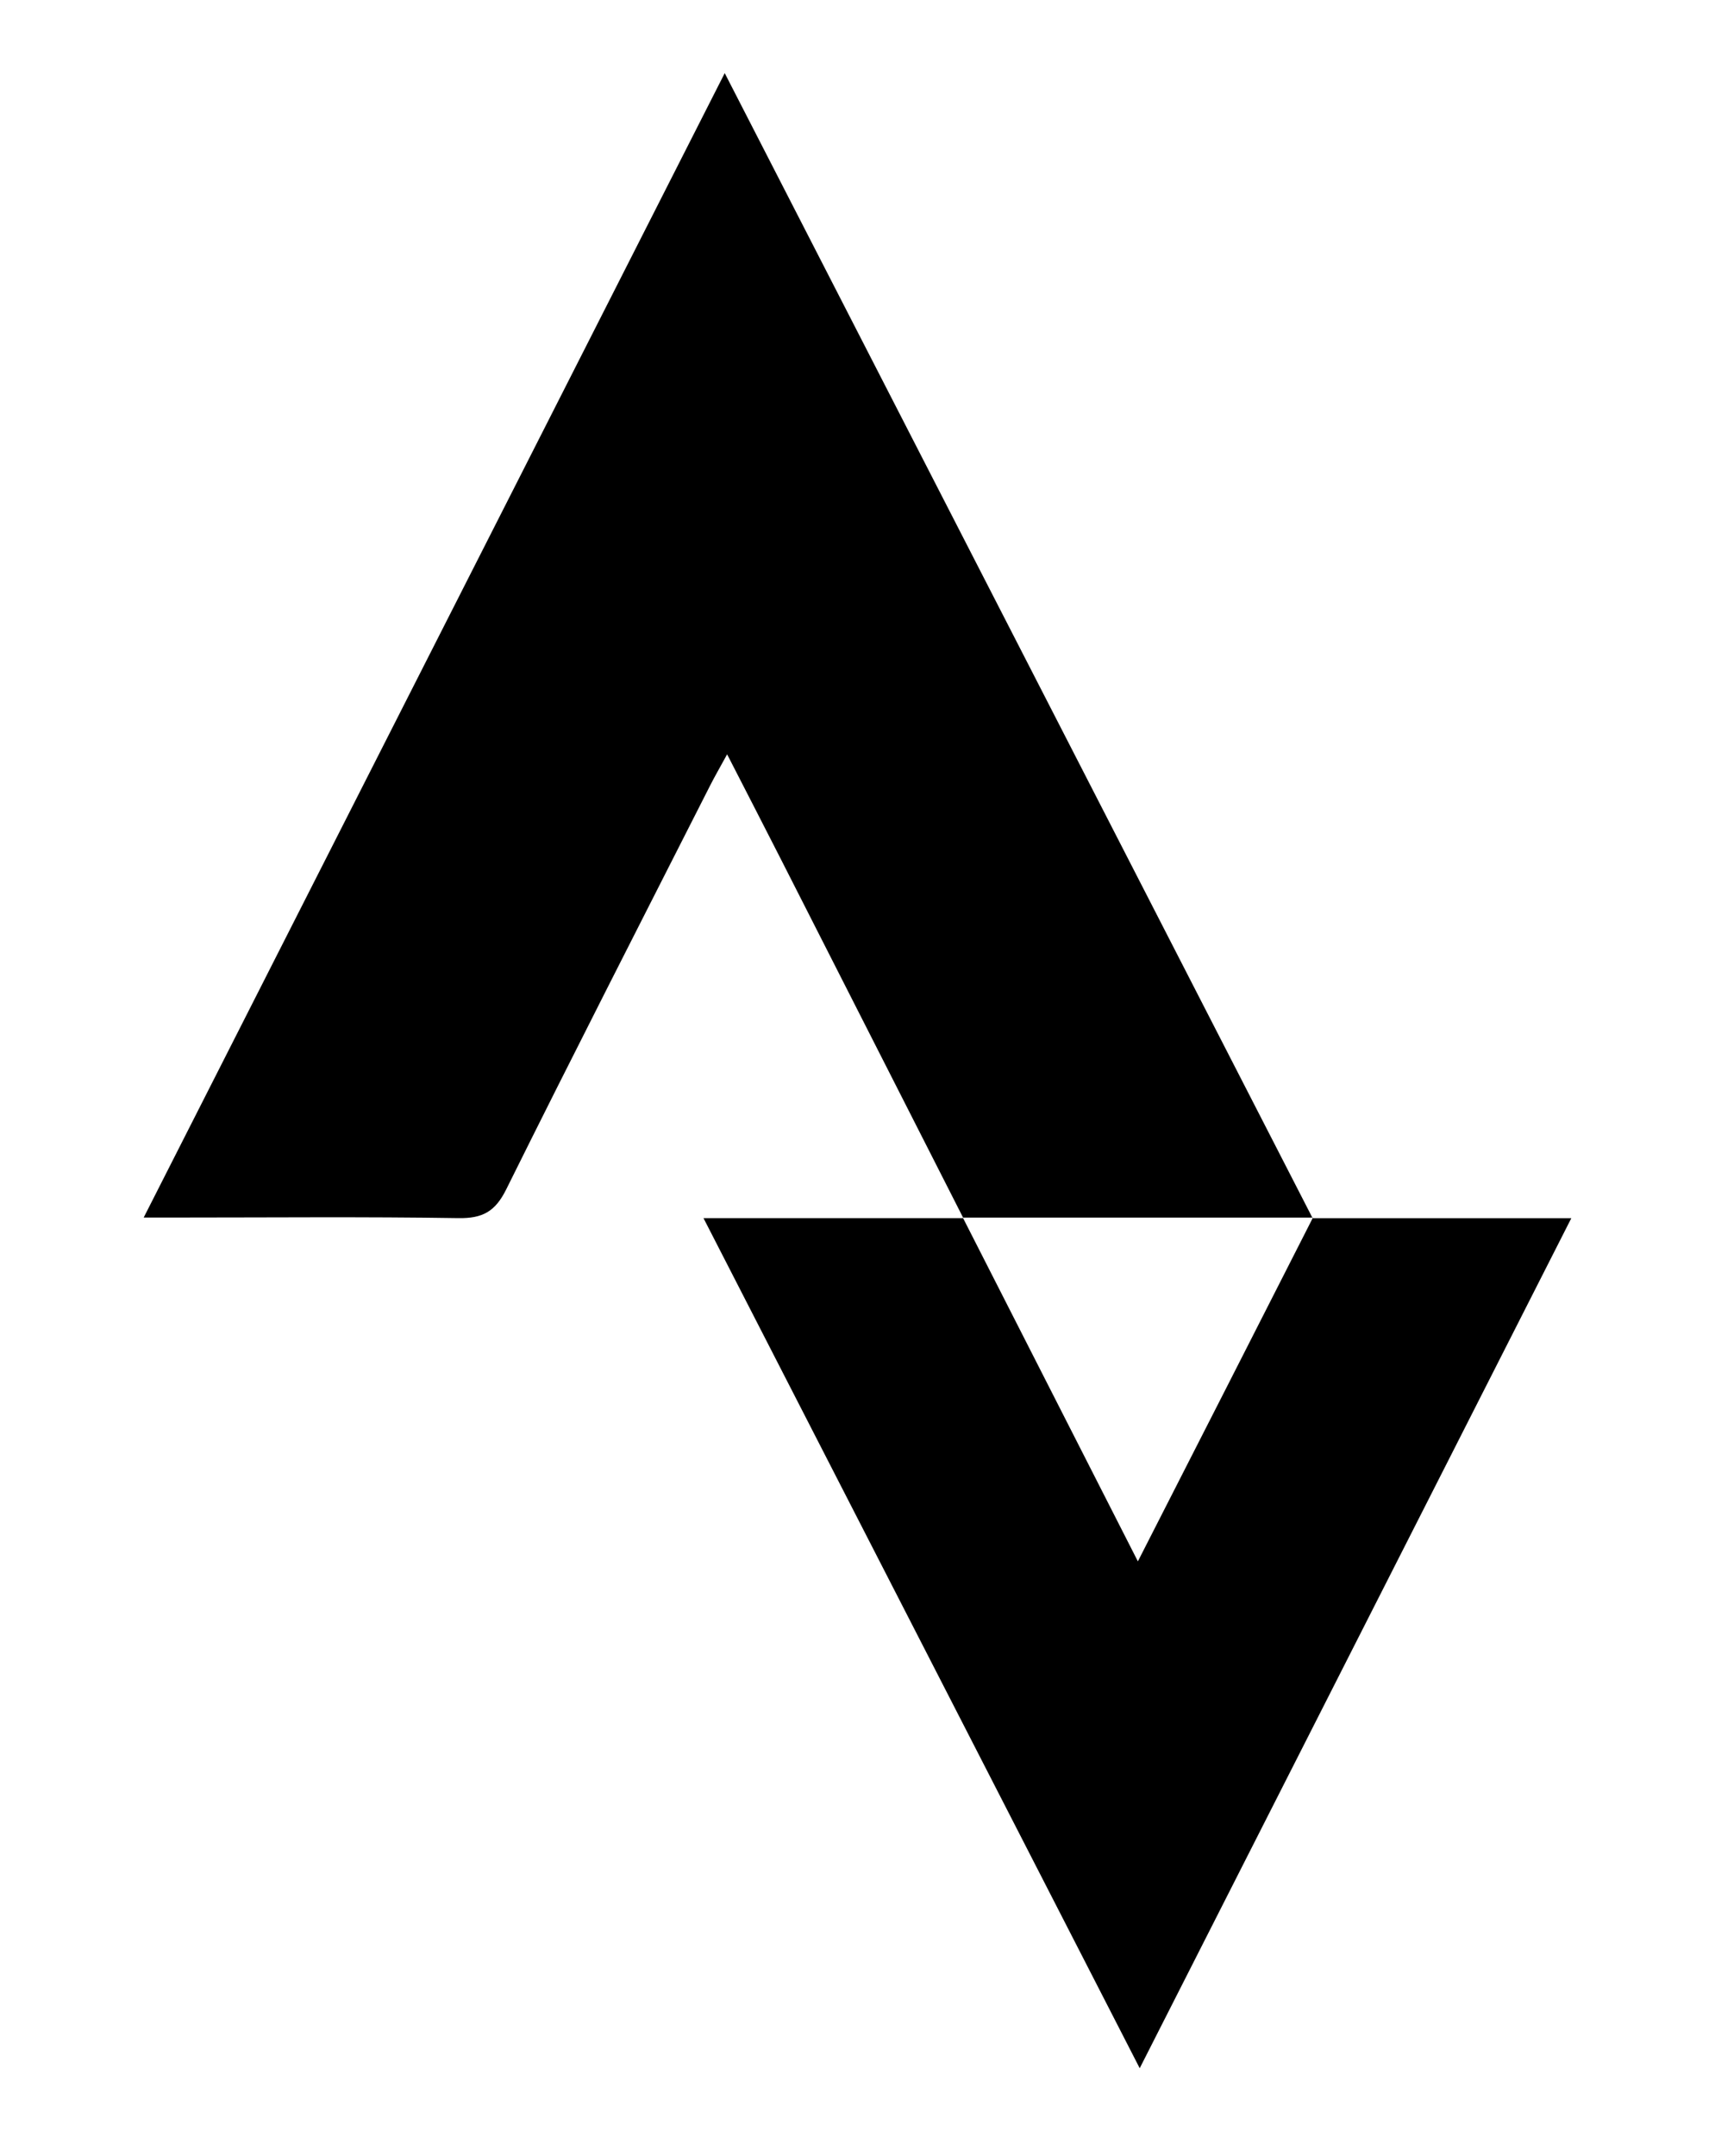 <svg viewBox="239.4 187.2 421.2 529.2" xmlns="http://www.w3.org/2000/svg" data-name="Layer 1" id="Layer_1" style="max-height: 500px" width="421.2" height="529.2"><path d="M476,486.2Q453.54,442,431.07,397.87c-4.11-8.08-8.28-16.14-13.09-25.52-1.84,3.37-3.07,5.48-4.17,7.65-16.75,33-33.64,66-50.08,99.13-2.72,5.49-5.84,7.16-11.78,7.06-23-.36-46-.14-68.95-.14h-8.31l142.7-280.9c48.54,94.48,96.47,187.77,144.39,281.06l.13-.15h-86Z"/><path d="M561.78,486.21h63.53l-106,208.64c-36-70.1-71.26-138.77-107.13-208.65H476l-.14-.15c14.11,27.69,28.23,55.39,43,84.39,14.81-29,28.93-56.7,43-84.38Z"/></svg>